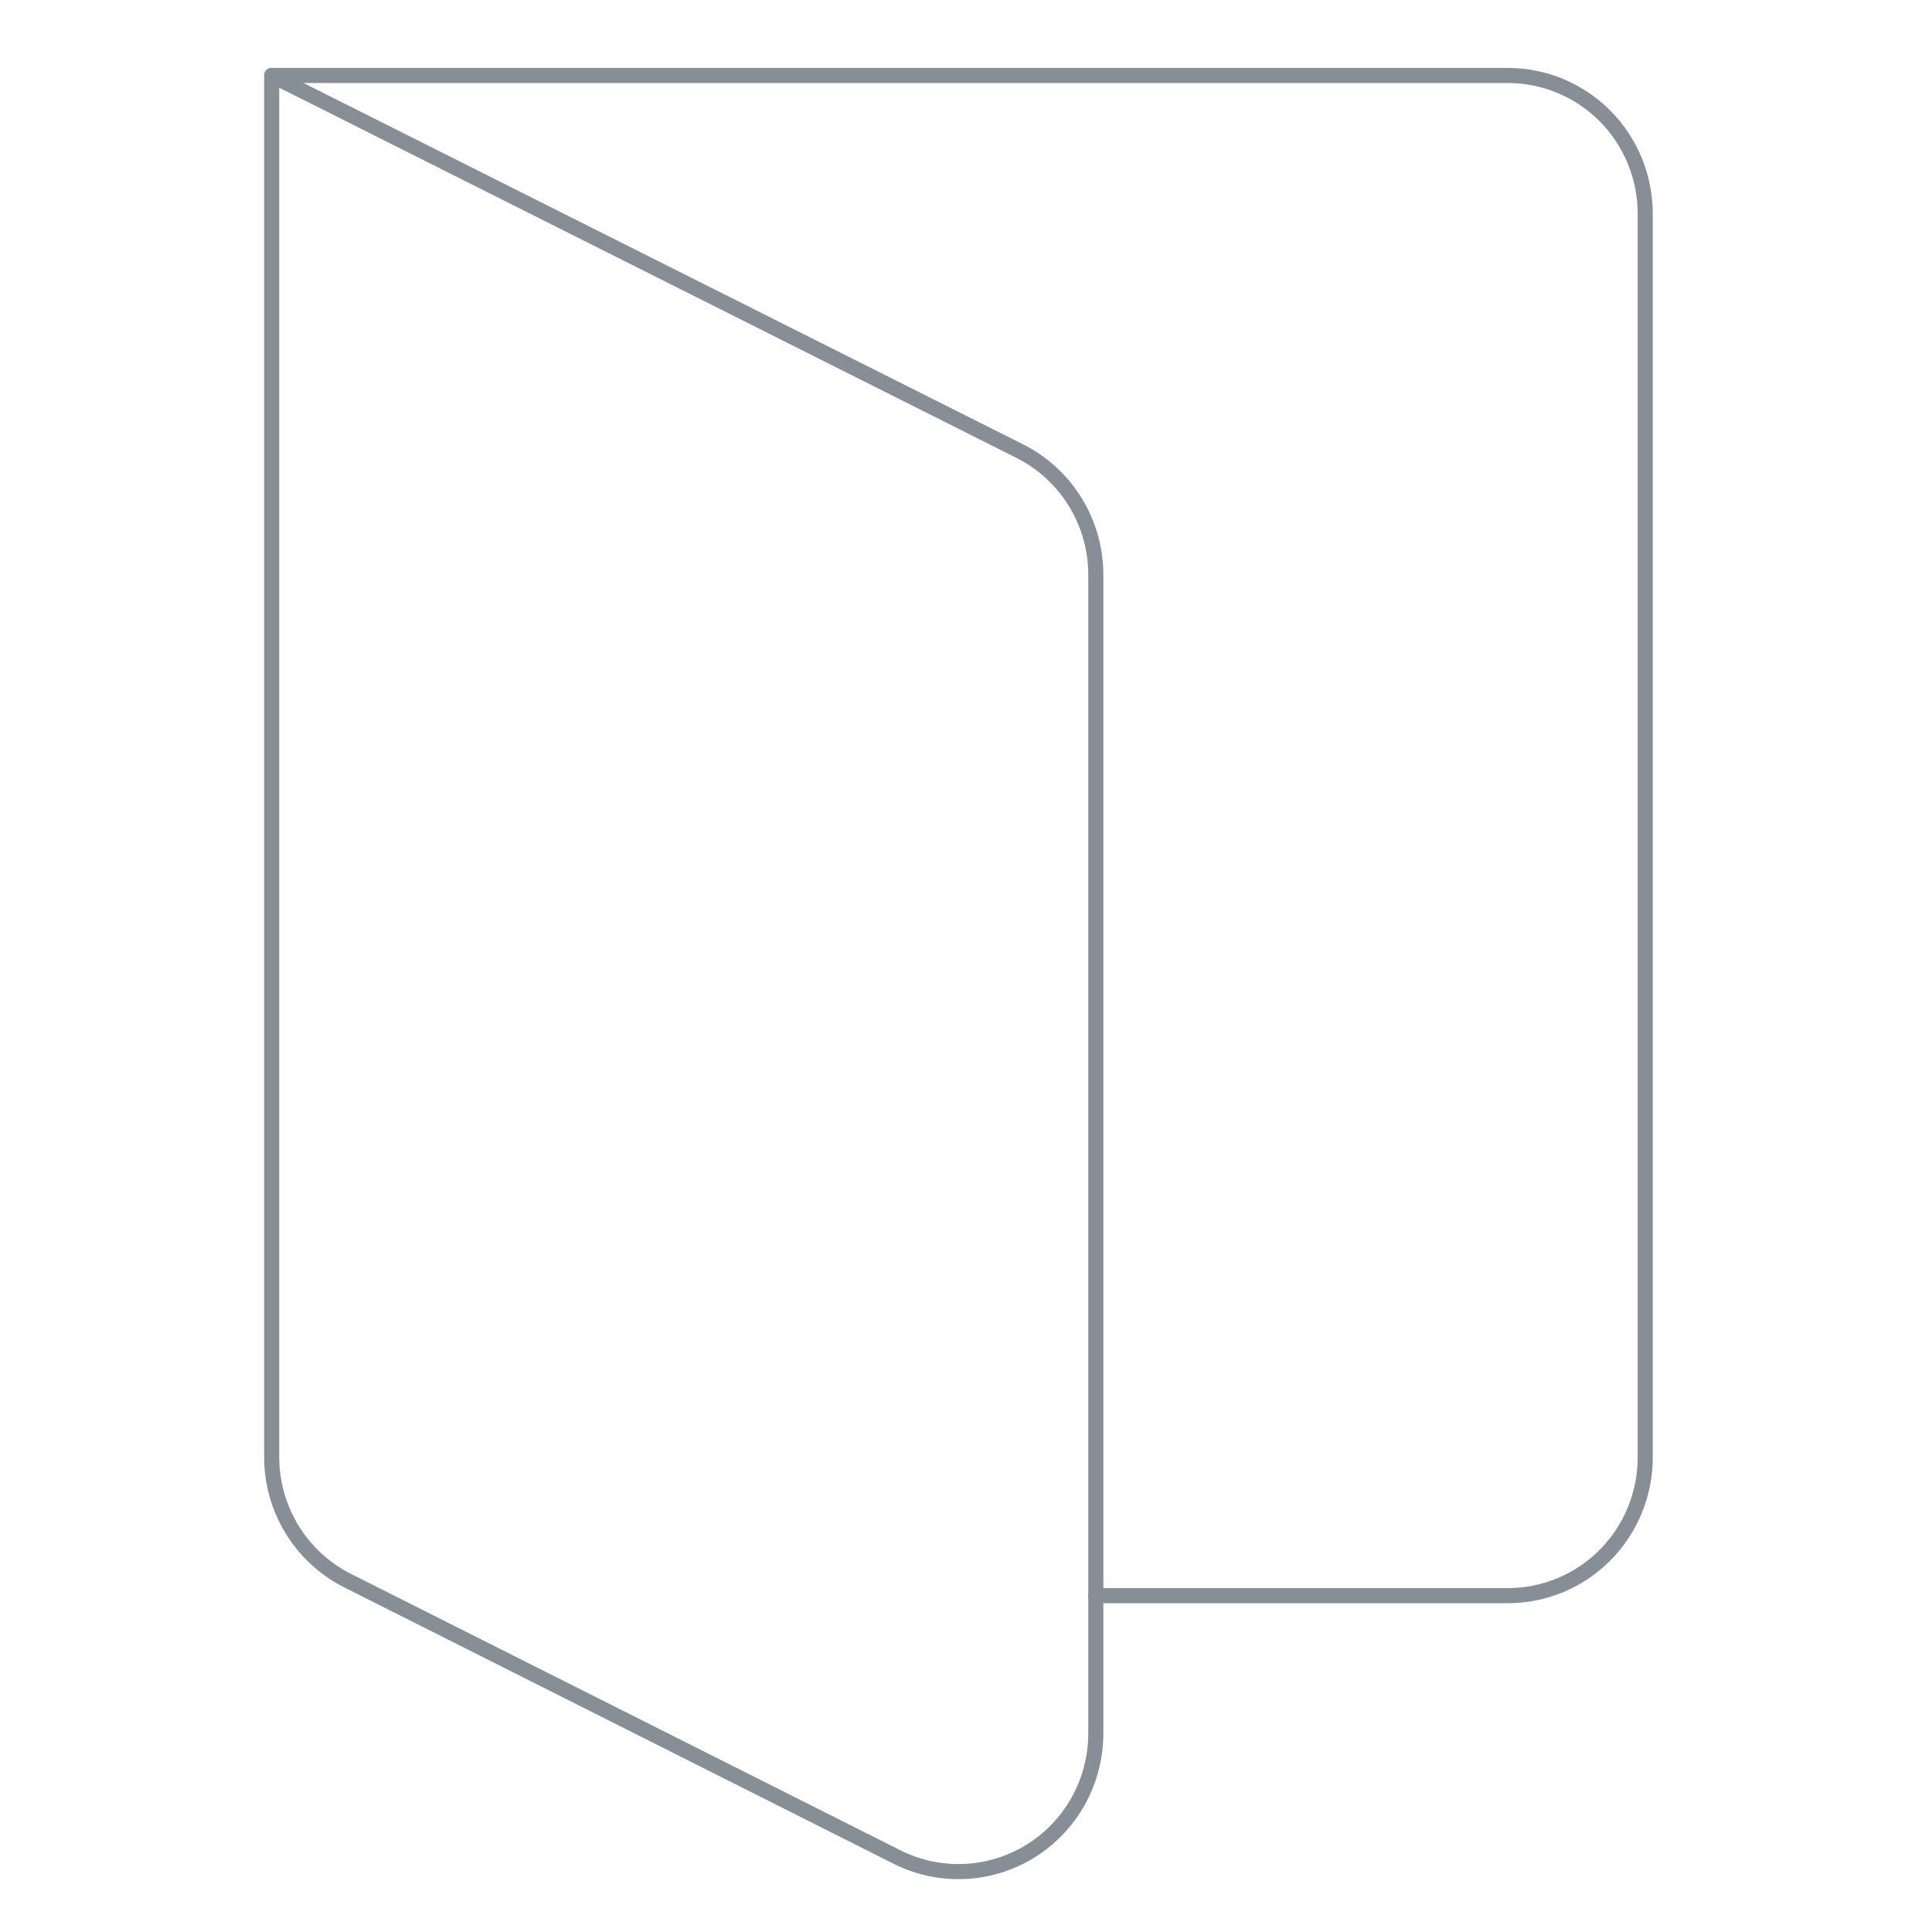 <svg width="128" height="128" viewBox="0 0 128 128" fill="none" xmlns="http://www.w3.org/2000/svg">
<g opacity="0.528" clip-path="url(#clip0_314_6728)">
<path d="M72.6 114.872C72.595 116.432 72.194 117.966 71.435 119.327C70.675 120.688 69.582 121.831 68.26 122.647C66.938 123.464 65.431 123.927 63.881 123.992C62.331 124.057 60.79 123.723 59.405 123.021L23.005 104.709C21.504 103.948 20.242 102.784 19.359 101.345C18.475 99.907 18.005 98.251 18 96.56V5L67.595 29.904C69.11 30.672 70.381 31.851 71.265 33.306C72.149 34.763 72.612 36.438 72.6 38.145V114.872Z" stroke="#1F2937" stroke-linecap="round" stroke-linejoin="round"/>
<path d="M18 5H99.9C102.313 5 104.628 5.965 106.335 7.682C108.041 9.399 109 11.728 109 14.156V96.56C109 98.988 108.041 101.317 106.335 103.034C104.628 104.751 102.313 105.716 99.9 105.716H72.6" stroke="#1F2937" stroke-linecap="round" stroke-linejoin="round"/>
</g>
<defs>
<clipPath id="clip0_314_6728">
<rect width="128" height="128" fill="white"/>
</clipPath>
</defs>
</svg>
